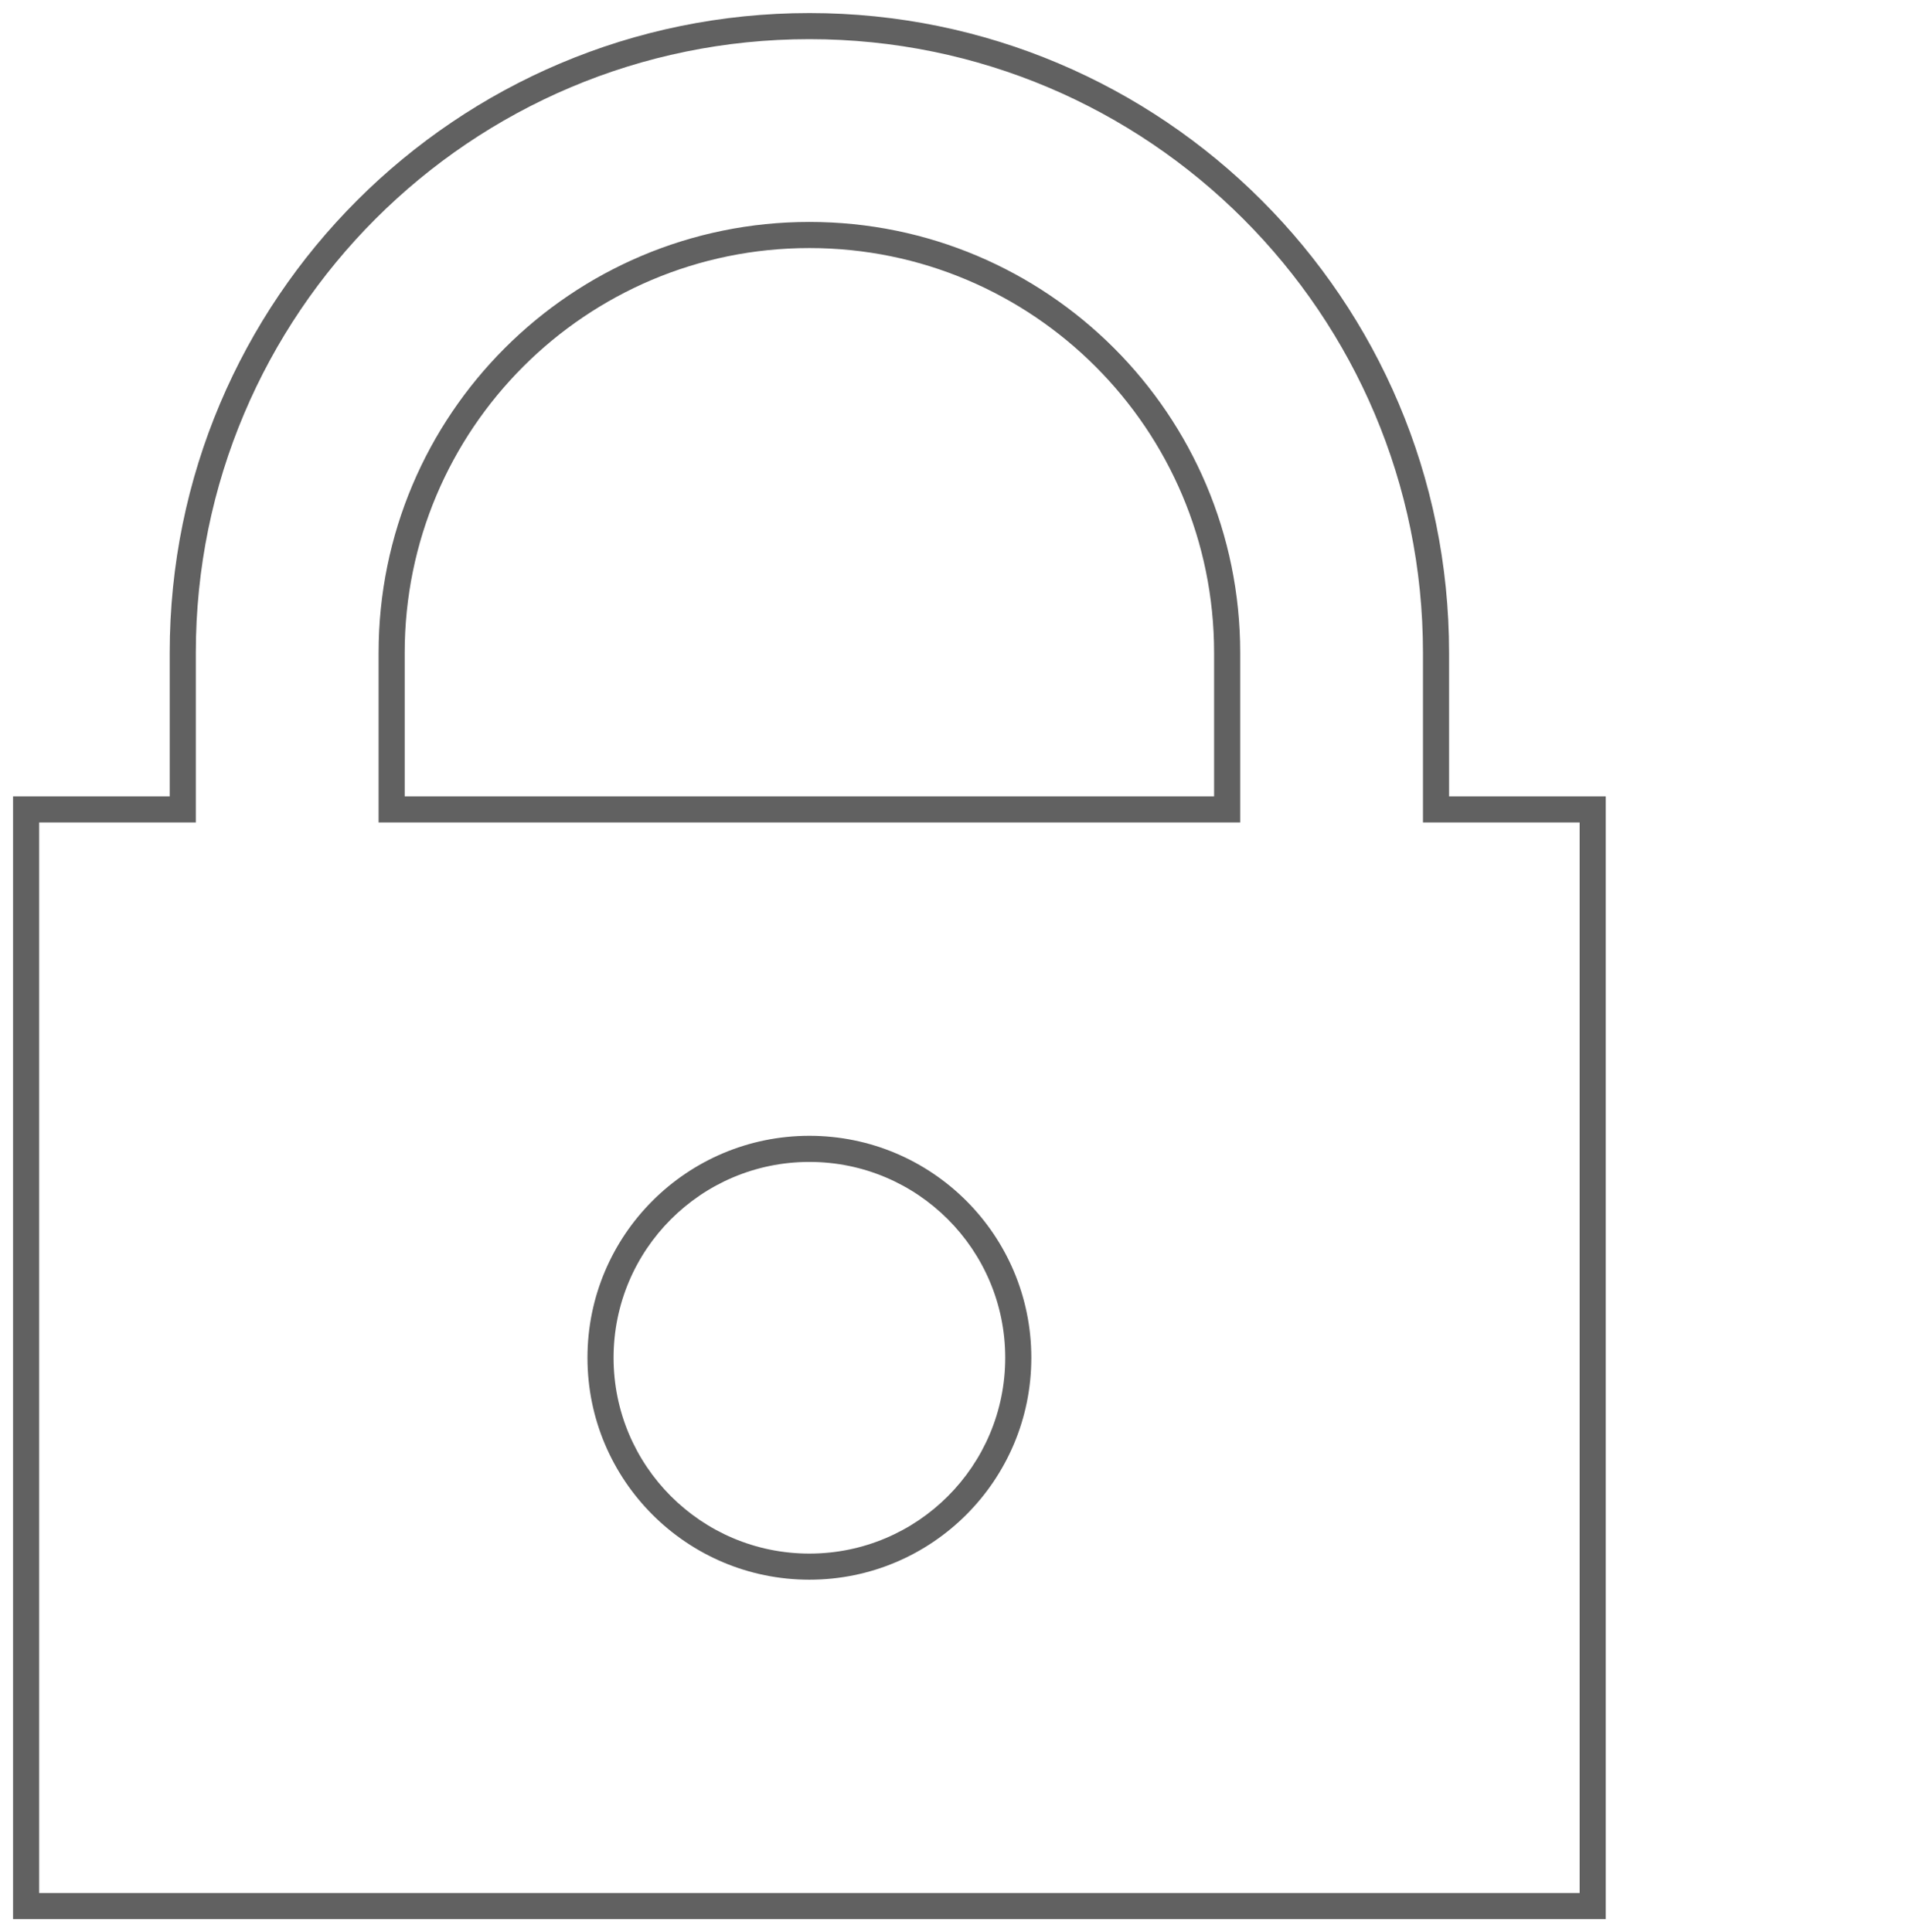 <svg width="73" height="74" viewBox="0 0 73 74" fill="none" xmlns="http://www.w3.org/2000/svg">
<path d="M7 31V31.5H7.5V31H7ZM1 31V30.5H0.5V31H1ZM1 73H0.5V73.5H1V73ZM61 73V73.5H61.5V73H61ZM61 31H61.5V30.5H61V31ZM55 31H54.5V31.5H55V31ZM47 31V31.5H47.5V31H47ZM15 31H14.5V31.5H15V31ZM31 1.5C43.979 1.5 54.5 12.021 54.5 25H55.5C55.5 11.469 44.531 0.5 31 0.5V1.5ZM7.5 25C7.5 12.021 18.021 1.5 31 1.5V0.5C17.469 0.5 6.5 11.469 6.5 25H7.5ZM7.5 31V25H6.5V31H7.5ZM7 30.5H1V31.5H7V30.5ZM0.5 31V73H1.5V31H0.5ZM1 73.5H61V72.5H1V73.5ZM61.5 73V31H60.5V73H61.5ZM61 30.5H55V31.5H61V30.5ZM54.5 25V31H55.5V25H54.5ZM47.5 31V25H46.5V31H47.5ZM47.5 25C47.5 15.887 40.113 8.5 31 8.5V9.5C39.56 9.5 46.5 16.44 46.5 25H47.5ZM31 8.5C21.887 8.5 14.5 15.887 14.5 25H15.5C15.5 16.44 22.44 9.5 31 9.5V8.5ZM14.5 25V31H15.5V25H14.5ZM47 30.5H15V31.5H47V30.5ZM31 60.5C35.694 60.5 39.5 56.694 39.5 52H38.5C38.5 56.142 35.142 59.5 31 59.5V60.5ZM22.5 52C22.5 56.694 26.306 60.5 31 60.5V59.5C26.858 59.5 23.5 56.142 23.5 52H22.5ZM31 43.5C26.306 43.5 22.5 47.306 22.5 52H23.5C23.5 47.858 26.858 44.5 31 44.5V43.5ZM39.5 52C39.5 47.306 35.694 43.5 31 43.5V44.5C35.142 44.5 38.5 47.858 38.5 52H39.5Z" fill="#616161"/>
</svg>
